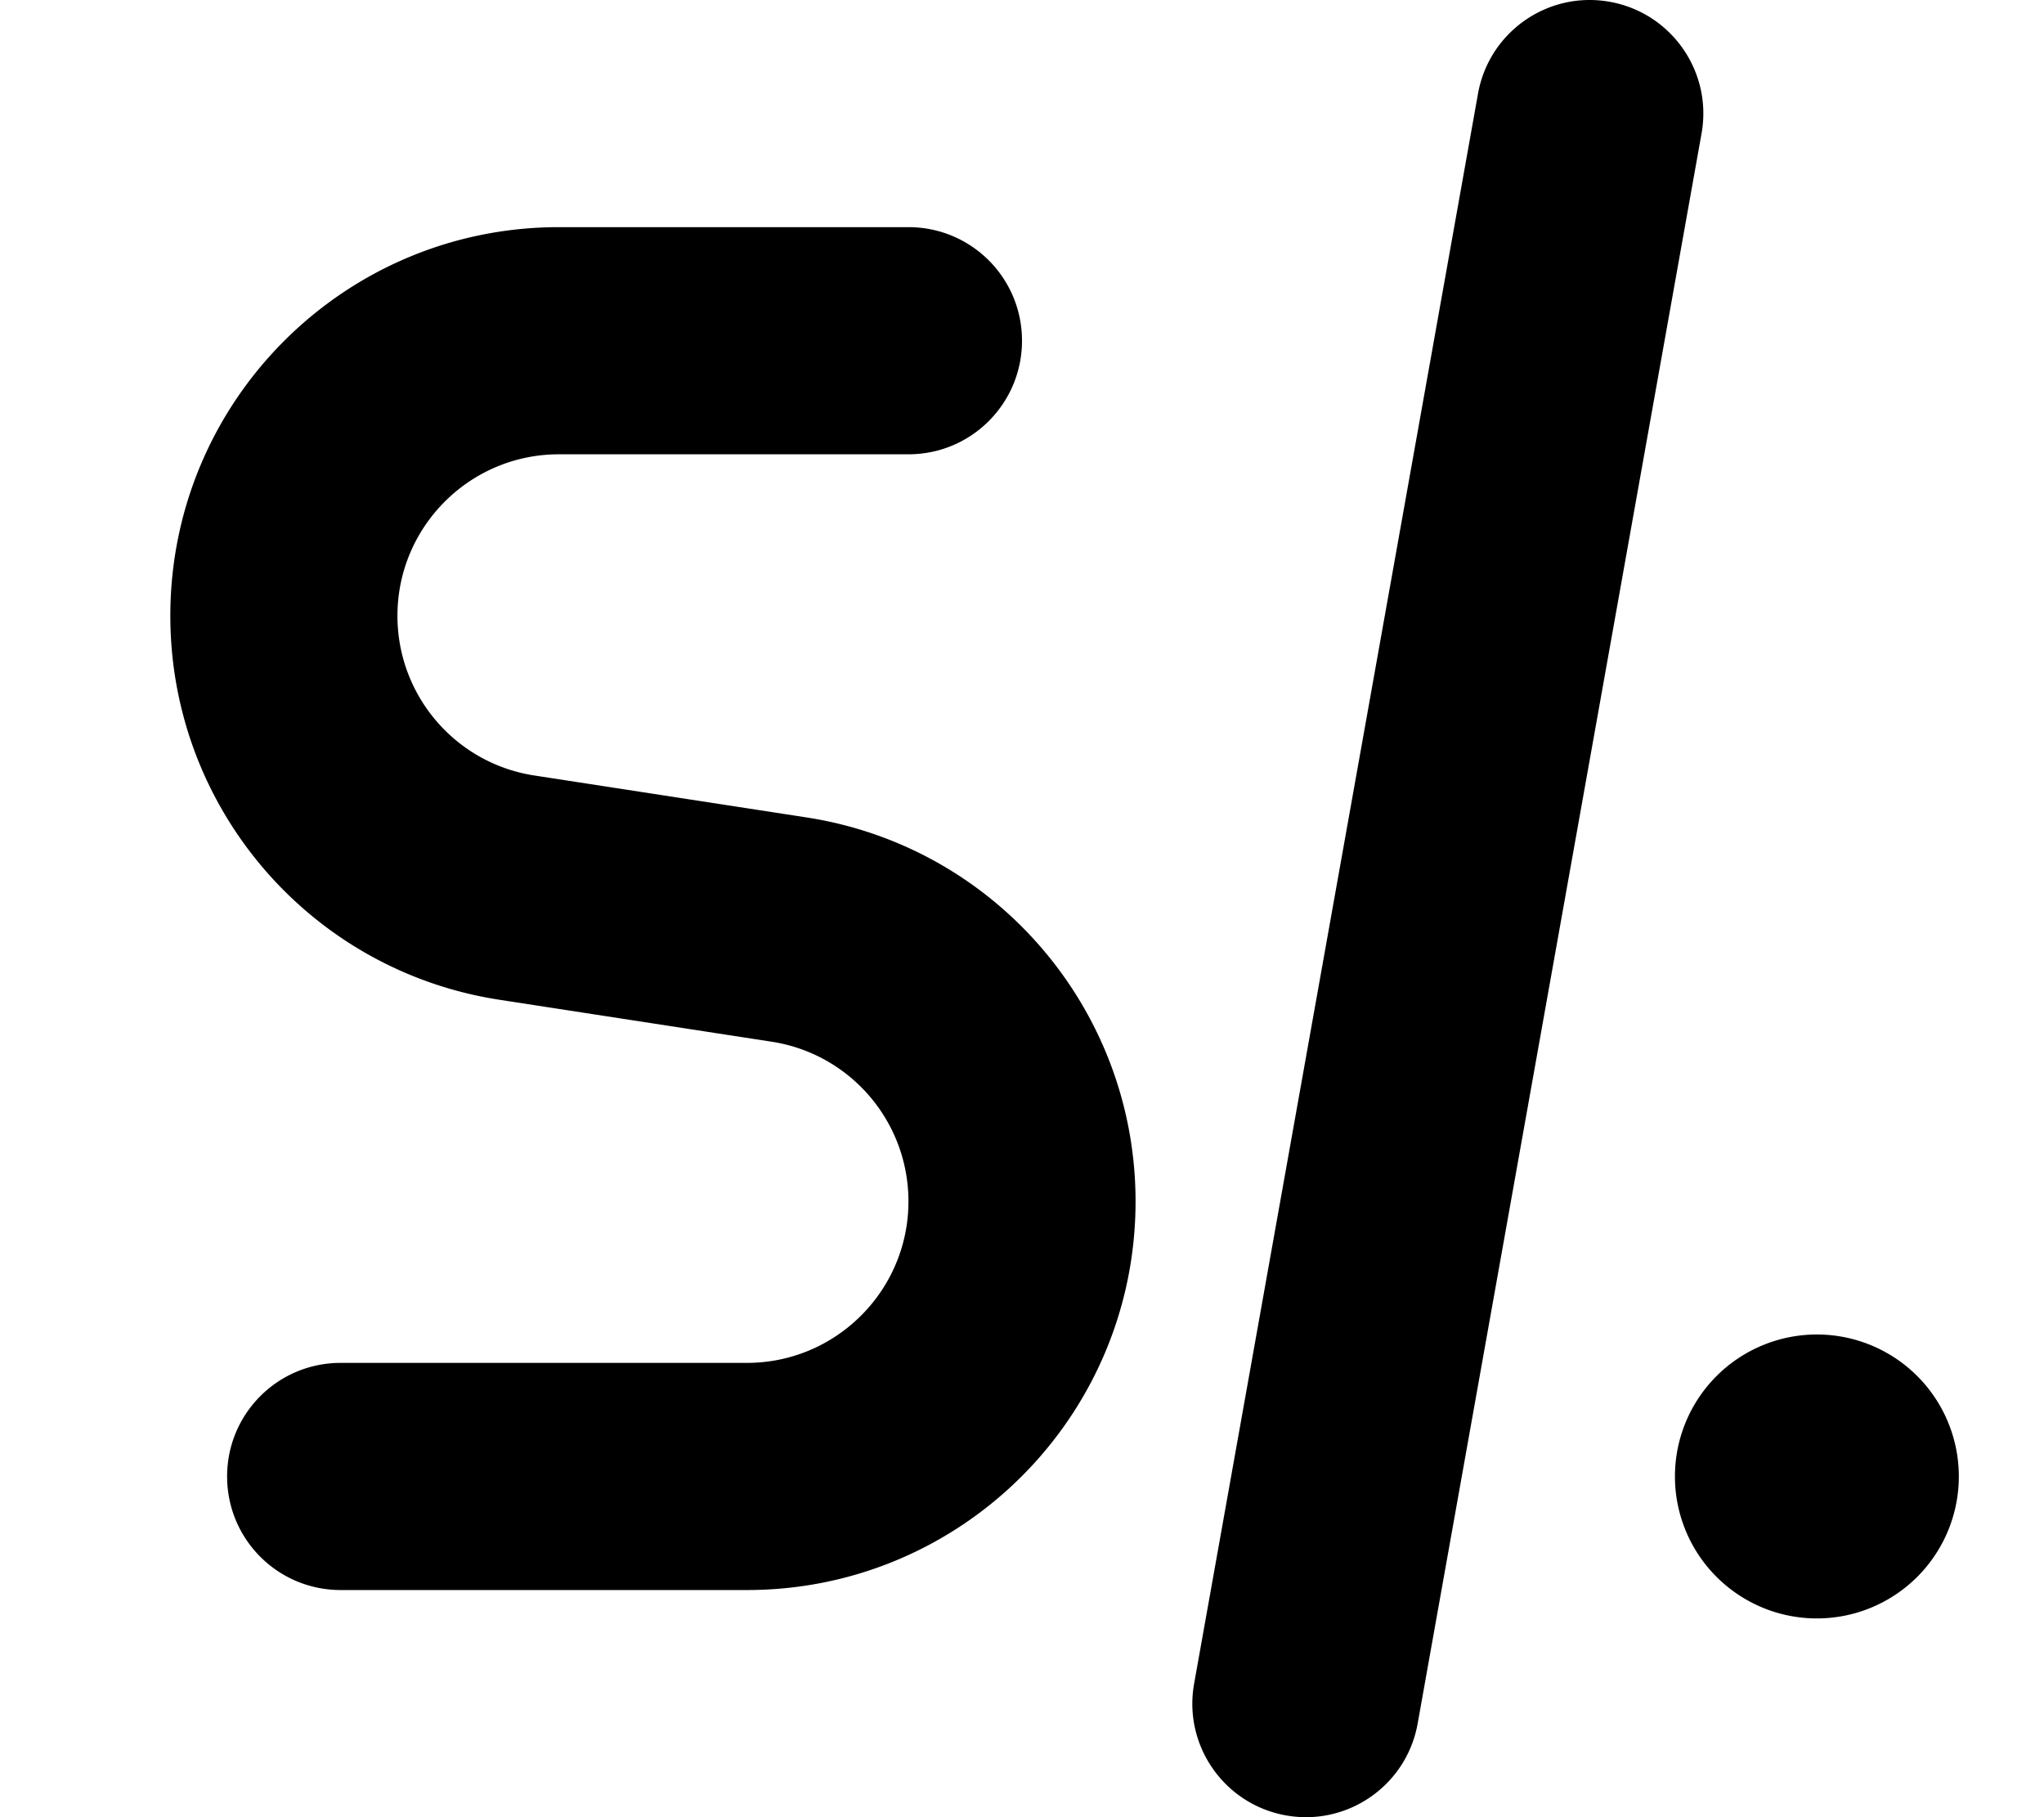 <svg xmlns="http://www.w3.org/2000/svg" viewBox="0 0 576 512"><!--! Font Awesome Pro 7.0.0 by @fontawesome - https://fontawesome.com License - https://fontawesome.com/license (Commercial License) Copyright 2025 Fonticons, Inc. --><path fill="currentColor" d="M453.6 .5c17.4 3.1 29 19.7 25.9 37.1l-80 448c-3.1 17.4-19.7 29-37.1 25.9s-29-19.7-25.9-37.1l80-448C419.6 9 436.2-2.6 453.6 .5zM48 173.5C48 113 97 64 157.5 64L256 64c17.7 0 32 14.3 32 32s-14.3 32-32 32l-98.5 0c-25.1 0-45.5 20.4-45.5 45.5 0 22.5 16.4 41.6 38.6 45l76.6 11.8C280.6 238.5 320 284.5 320 338.5 320 399 271 448 210.5 448L96 448c-17.7 0-32-14.3-32-32s14.3-32 32-32l114.5 0c25.1 0 45.5-20.4 45.5-45.5 0-22.5-16.4-41.6-38.6-45l-76.6-11.8C87.4 273.5 48 227.6 48 173.5zM512 376a40 40 0 1 1 0 80 40 40 0 1 1 0-80z"/></svg>